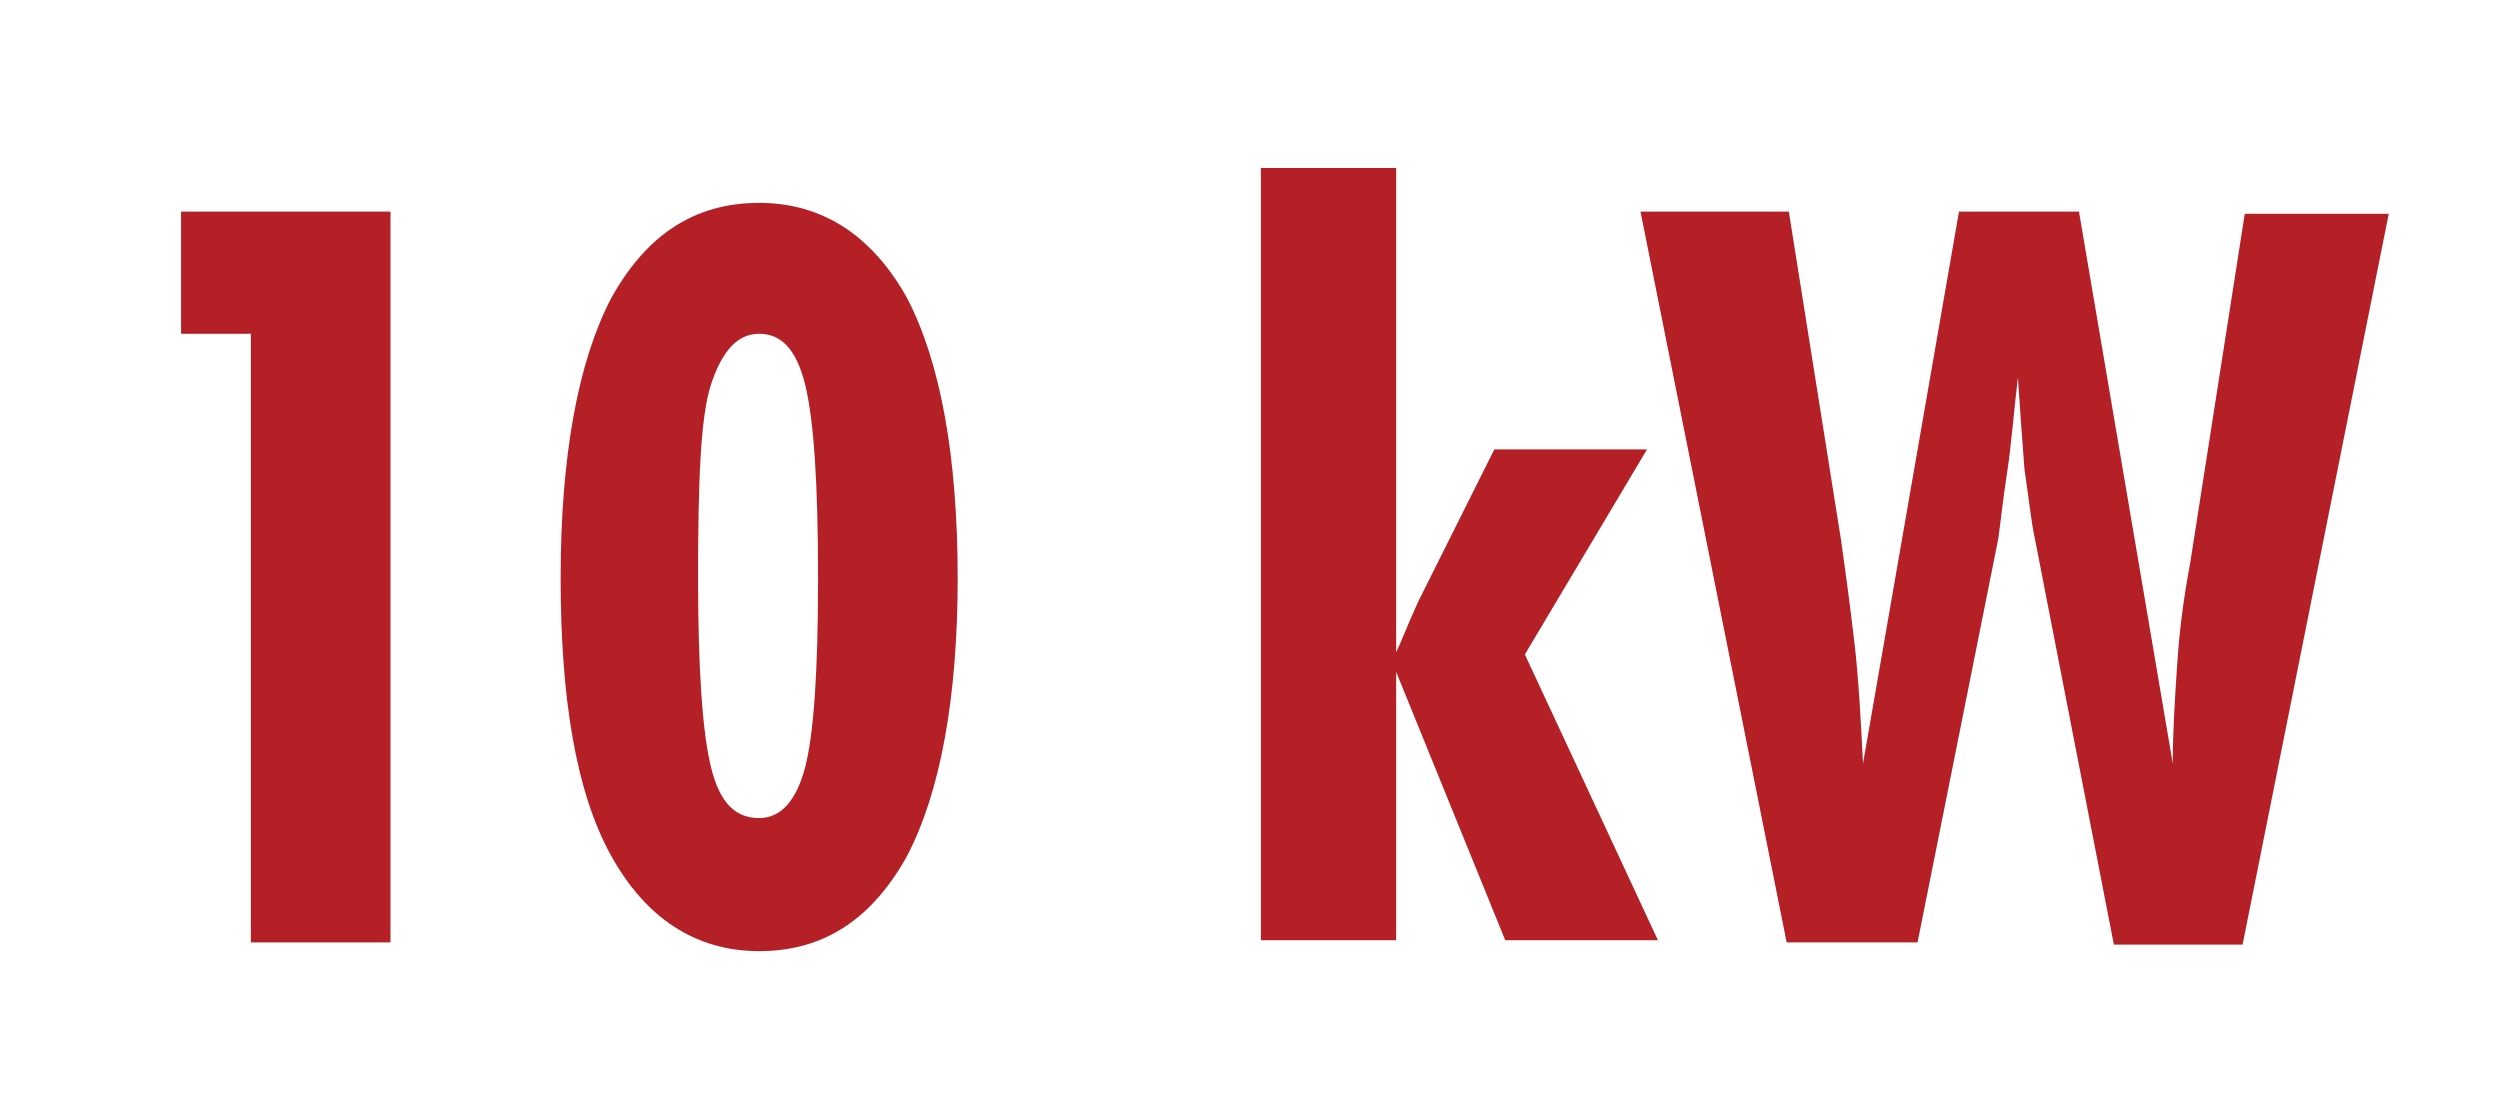 <?xml version="1.0" encoding="utf-8"?>
<!-- Generator: Adobe Illustrator 26.3.1, SVG Export Plug-In . SVG Version: 6.00 Build 0)  -->
<svg version="1.2" baseProfile="tiny" id="Layer_1" xmlns="http://www.w3.org/2000/svg" xmlns:xlink="http://www.w3.org/1999/xlink"
	 x="0px" y="0px" viewBox="0 0 114.6 51.3" overflow="visible" xml:space="preserve">
<g>
	<path fill="#B42026" d="M11.5,43.2V15.3H8.3V9.7h9.6v33.5H11.5z"/>
	<path fill="#B42026" d="M43.9,26.5c0,5.5-0.8,9.8-2.3,12.7c-1.6,2.9-3.8,4.4-6.8,4.4c-2.9,0-5.2-1.5-6.8-4.4
		c-1.6-2.9-2.3-7.2-2.3-12.7c0-5.6,0.8-9.9,2.3-12.8c1.6-2.9,3.8-4.4,6.8-4.4c2.9,0,5.2,1.5,6.8,4.4C43.1,16.6,43.9,20.9,43.9,26.5z
		 M32,26.5c0,4.2,0.2,7.1,0.6,8.7c0.4,1.6,1.1,2.3,2.2,2.3c1,0,1.7-0.8,2.1-2.3c0.4-1.5,0.6-4.4,0.6-8.7c0-4.4-0.2-7.3-0.6-8.9
		s-1.1-2.3-2.1-2.3c-1,0-1.7,0.8-2.2,2.3S32,22.2,32,26.5z"/>
	<path fill="#B42026" d="M64,29.9c0.2-0.4,0.5-1.2,1-2.3c0.1-0.2,0.2-0.4,0.3-0.6l3.2-6.4h7l-5.6,9.4l6.1,13.1H69l-5-12.3v12.3h-6.2
		V7.7H64V29.9z"/>
	<path fill="#B42026" d="M75.2,9.7h6.8l2.4,15.1c0.2,1.4,0.4,2.9,0.6,4.6c0.2,1.7,0.3,3.6,0.4,5.6l4.4-25.3h5.5L99.6,35
		c0-1.5,0.1-3,0.2-4.5c0.1-1.6,0.3-3.1,0.6-4.7l2.5-16h6.6l-6.7,33.5h-5.9l-3.6-18.5c-0.2-0.9-0.3-2-0.5-3.3
		c-0.1-1.3-0.2-2.7-0.3-4.2c-0.2,1.7-0.3,3.1-0.5,4.4c-0.2,1.3-0.3,2.3-0.4,3l-3.7,18.5h-6L75.2,9.7z"/>
</g>
</svg>
